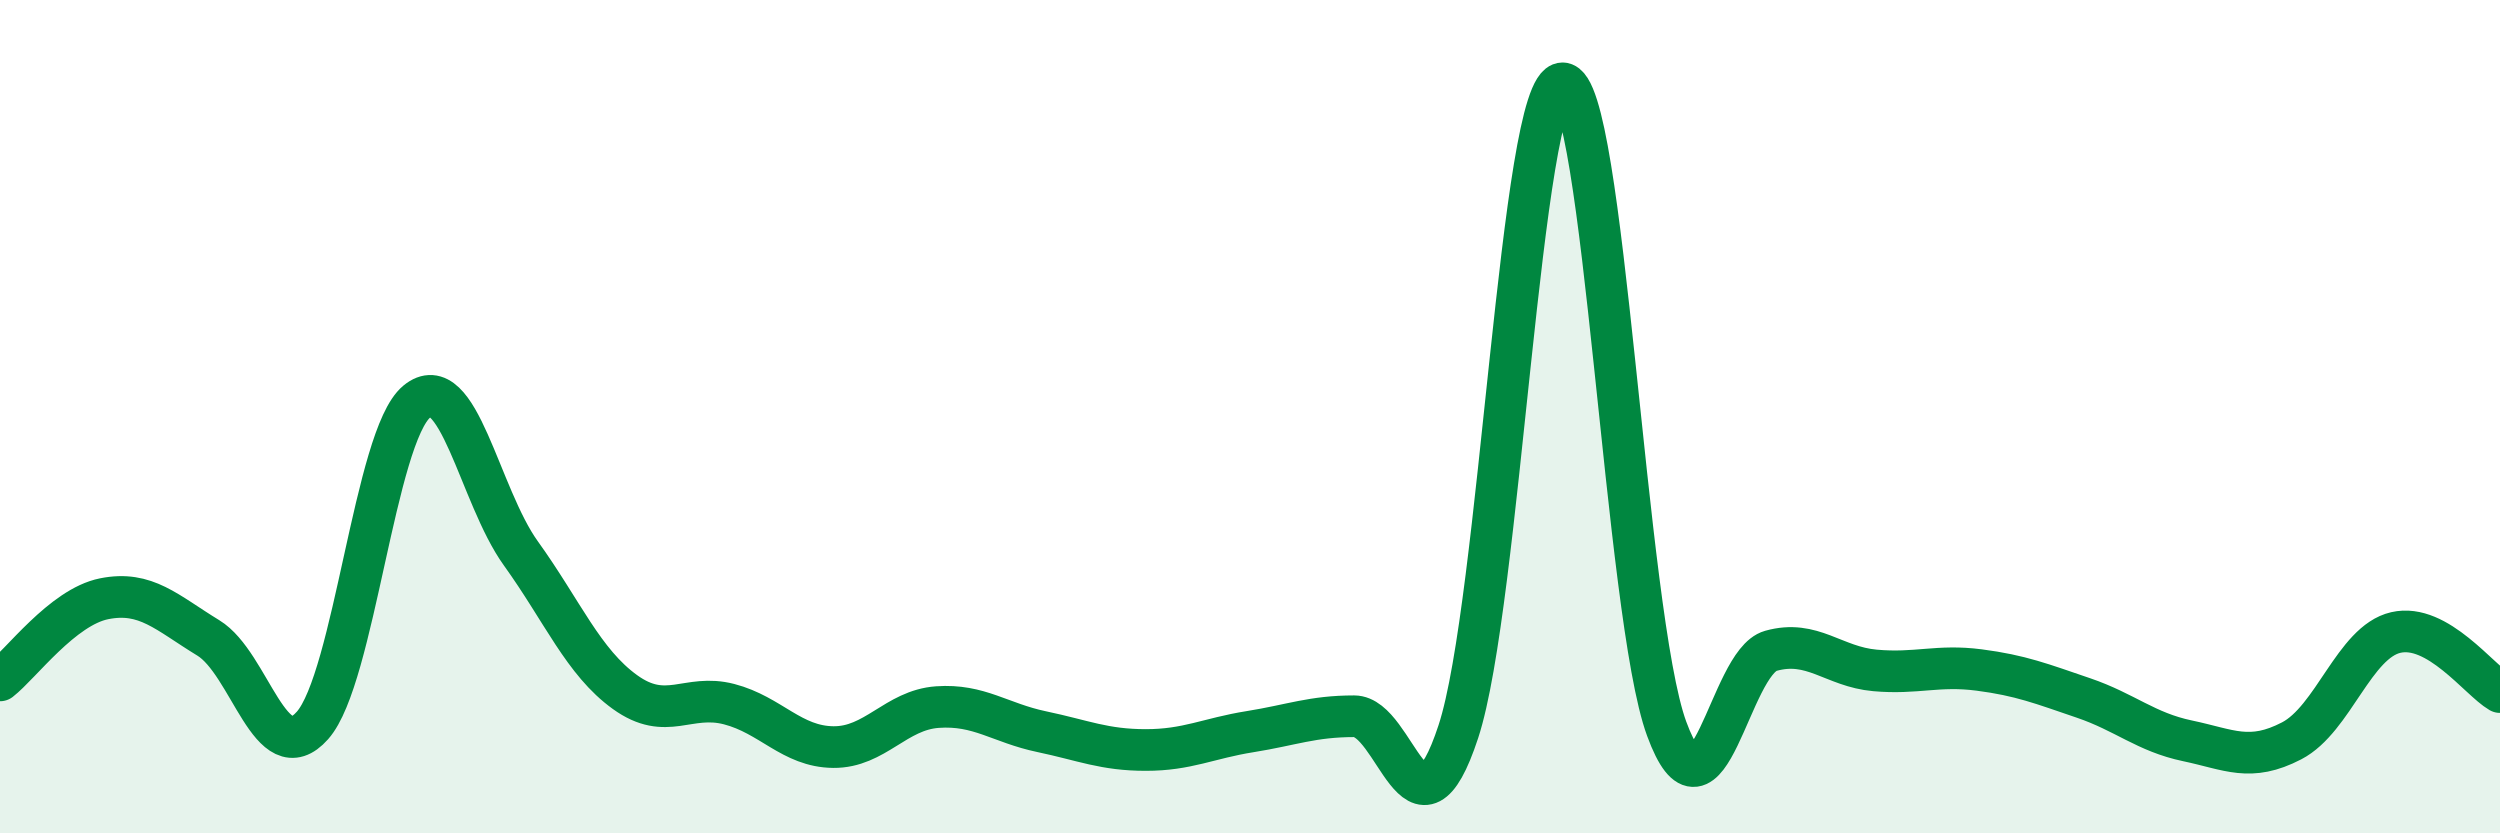 
    <svg width="60" height="20" viewBox="0 0 60 20" xmlns="http://www.w3.org/2000/svg">
      <path
        d="M 0,16.33 C 0.5,15.94 1.5,14.57 2.5,14.37 C 3.5,14.17 4,14.7 5,15.31 C 6,15.92 6.5,18.54 7.5,17.41 C 8.5,16.28 9,10.47 10,9.64 C 11,8.81 11.5,11.89 12.5,13.28 C 13.5,14.67 14,15.89 15,16.61 C 16,17.33 16.5,16.64 17.5,16.9 C 18.5,17.16 19,17.92 20,17.93 C 21,17.94 21.5,17.04 22.5,16.97 C 23.5,16.9 24,17.35 25,17.56 C 26,17.77 26.5,18 27.5,18 C 28.5,18 29,17.72 30,17.56 C 31,17.4 31.5,17.19 32.5,17.19 C 33.5,17.19 34,20.6 35,17.56 C 36,14.52 36.5,2.01 37.5,2 C 38.5,1.99 39,14.77 40,17.49 C 41,20.21 41.5,15.9 42.5,15.62 C 43.5,15.34 44,16 45,16.09 C 46,16.18 46.5,15.95 47.5,16.08 C 48.5,16.21 49,16.41 50,16.75 C 51,17.09 51.5,17.57 52.5,17.78 C 53.5,17.99 54,18.3 55,17.78 C 56,17.26 56.5,15.41 57.5,15.18 C 58.5,14.95 59.5,16.32 60,16.61L60 20L0 20Z"
        fill="#008740"
        opacity="0.1"
        stroke-linecap="round"
        stroke-linejoin="round"
      />
      <path
        d="M 0,16.33 C 0.5,15.94 1.5,14.57 2.5,14.37 C 3.5,14.17 4,14.7 5,15.31 C 6,15.92 6.5,18.54 7.5,17.41 C 8.5,16.28 9,10.47 10,9.64 C 11,8.81 11.5,11.89 12.5,13.28 C 13.5,14.67 14,15.89 15,16.61 C 16,17.33 16.5,16.64 17.5,16.9 C 18.5,17.16 19,17.92 20,17.93 C 21,17.94 21.5,17.04 22.5,16.97 C 23.5,16.9 24,17.35 25,17.56 C 26,17.77 26.5,18 27.5,18 C 28.5,18 29,17.72 30,17.56 C 31,17.4 31.5,17.19 32.5,17.19 C 33.5,17.19 34,20.6 35,17.56 C 36,14.52 36.5,2.01 37.5,2 C 38.5,1.99 39,14.77 40,17.49 C 41,20.21 41.5,15.9 42.5,15.62 C 43.5,15.34 44,16 45,16.09 C 46,16.18 46.5,15.95 47.5,16.08 C 48.5,16.21 49,16.41 50,16.75 C 51,17.09 51.5,17.57 52.5,17.78 C 53.5,17.99 54,18.3 55,17.78 C 56,17.26 56.5,15.41 57.5,15.18 C 58.5,14.95 59.5,16.32 60,16.61"
        stroke="#008740"
        stroke-width="1"
        fill="none"
        stroke-linecap="round"
        stroke-linejoin="round"
      />
    </svg>
  
